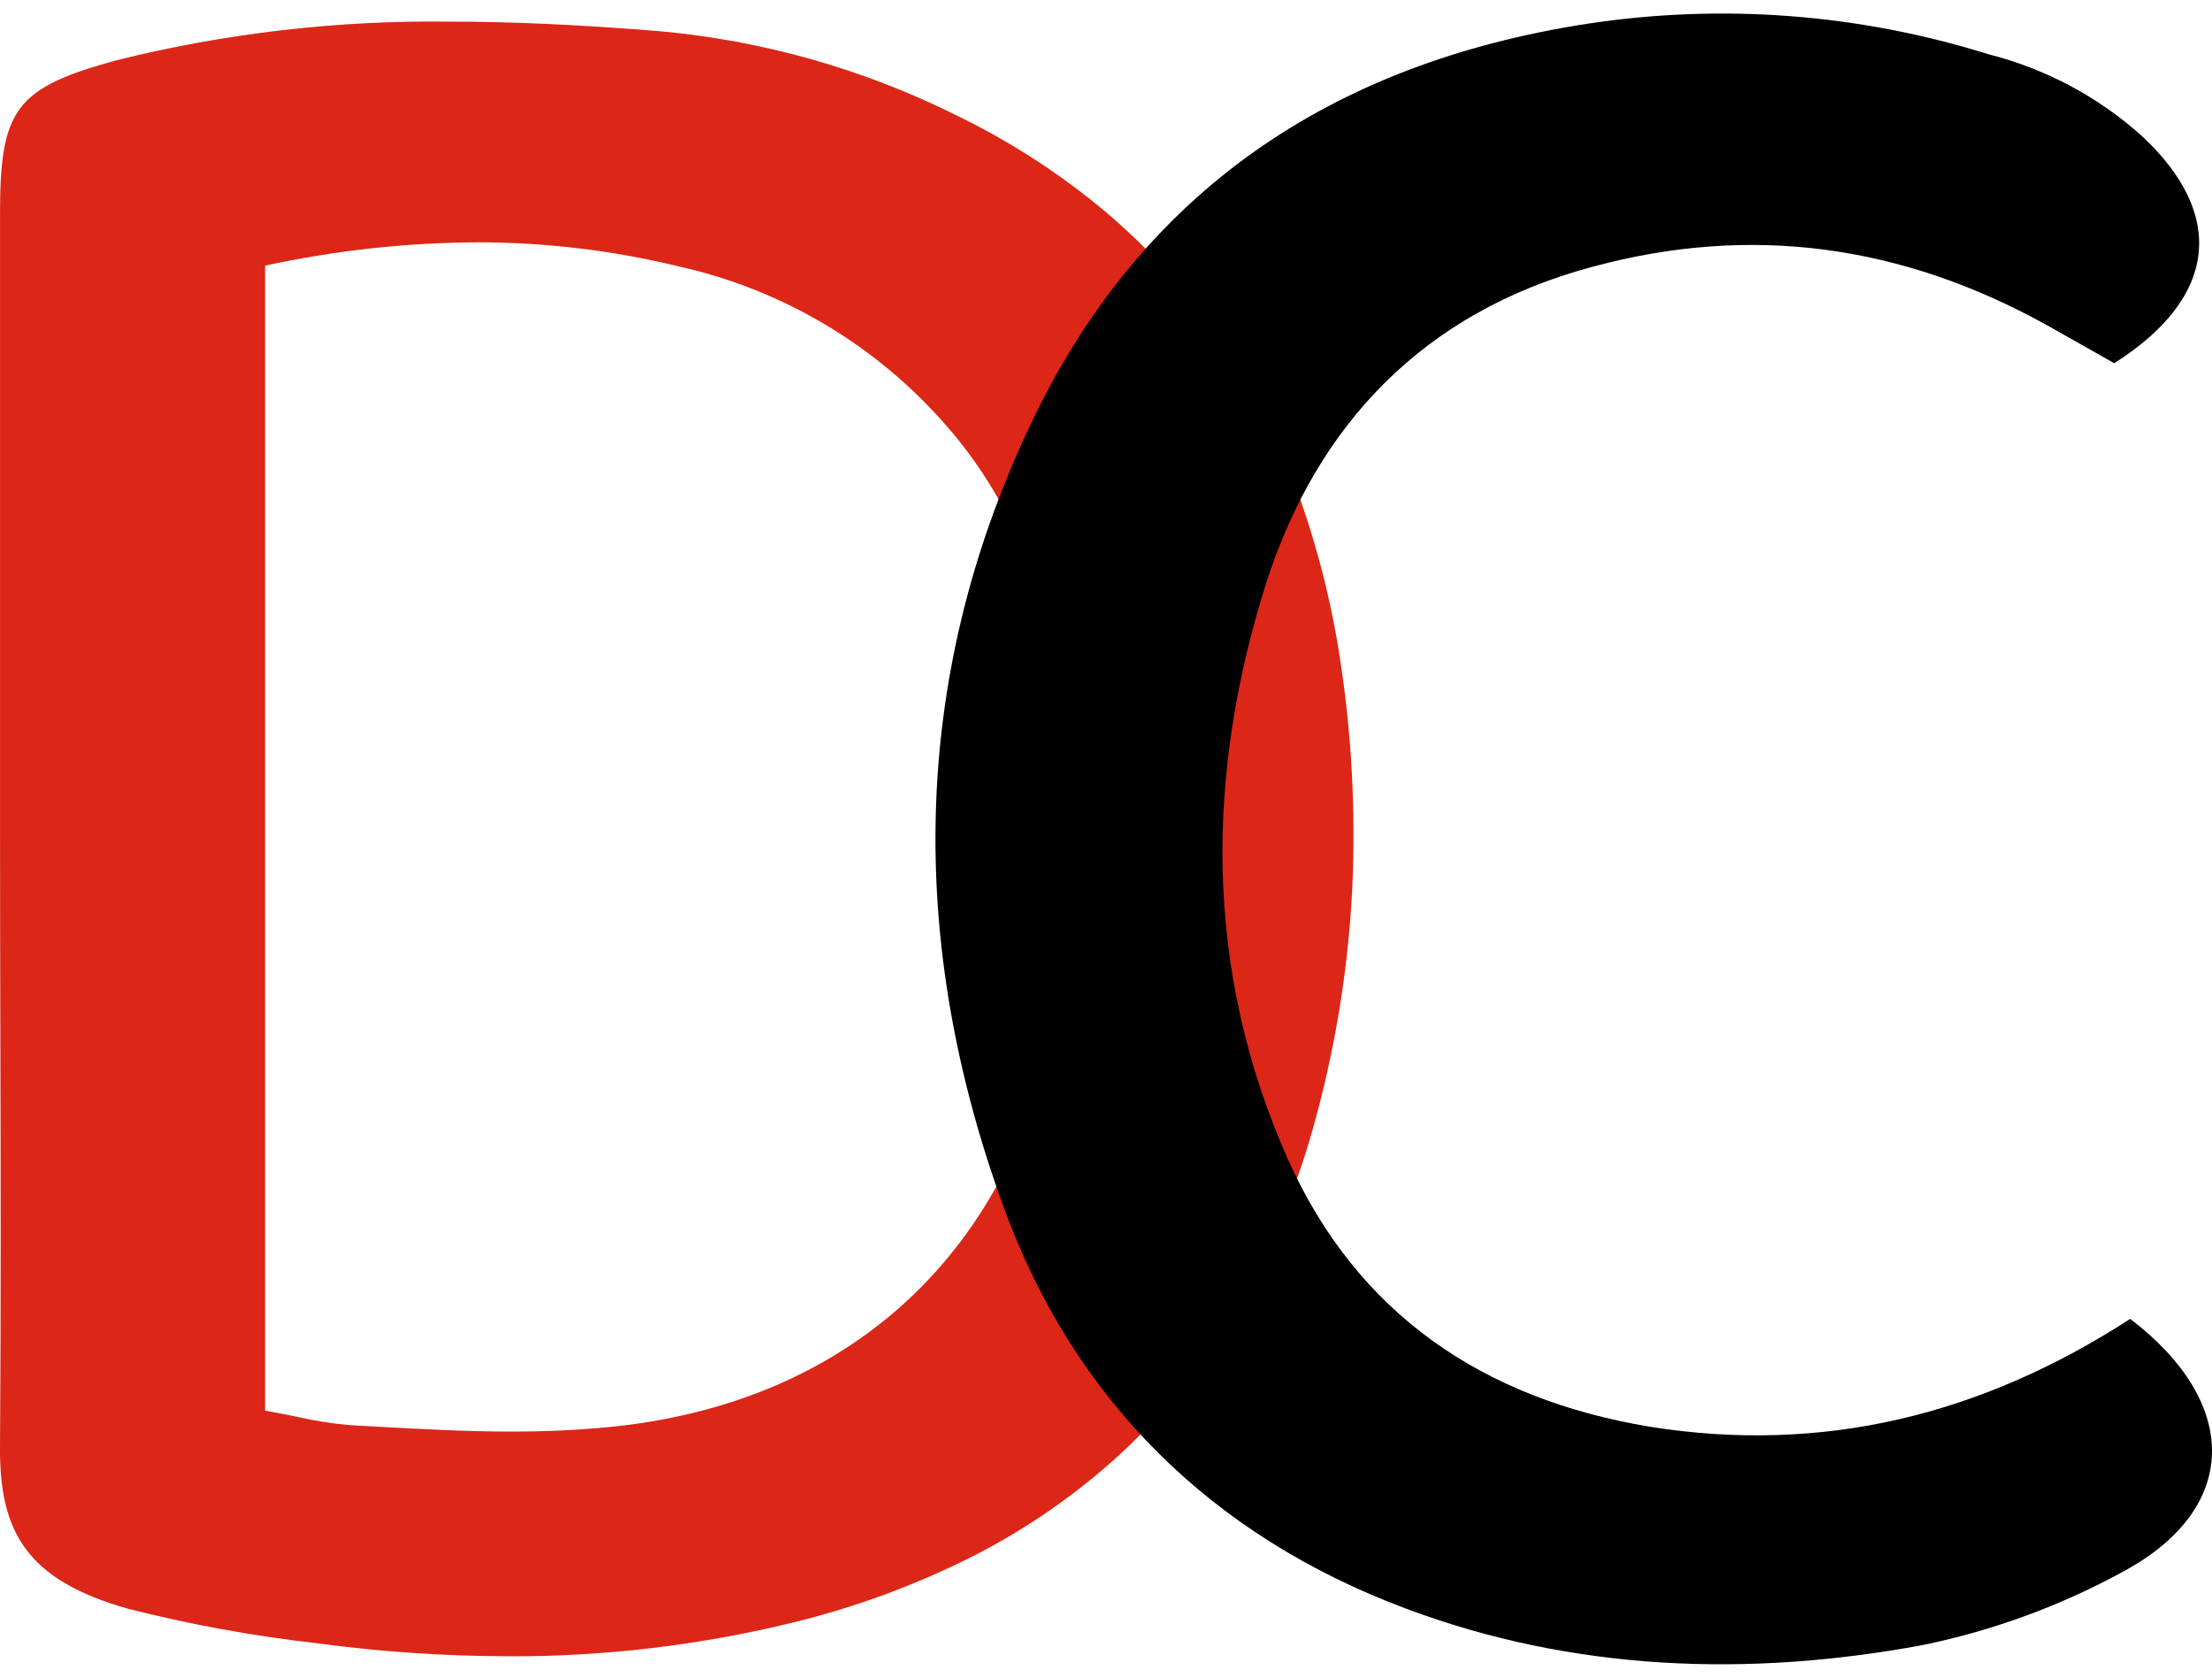 <svg fill="none" height="91" viewBox="0 0 120 91" width="120" xmlns="http://www.w3.org/2000/svg"><path d="m27.561 89.83c-3.403-.009-6.802-.236-10.176-.68l-.222-.03c-3.441-.391-6.851-1.014-10.208-1.866-2.765-.778-4.545-1.833-5.61-3.318-.972-1.357-1.386-3.111-1.343-5.689.053-7.42.035-14.976.017-22.28-.009-3.673-.017-7.466-.017-11.219v-33.184c0-2.697.183-4.498 1.116-5.719.933-1.221 2.607-1.864 5.205-2.578 5.907-1.468 11.978-2.172 18.064-2.095 3.376 0 6.976.164 11.328.514 5.638.5 11.132 2.055 16.197 4.583 2.876 1.394 5.571 3.136 8.023 5.185 2.289 1.931 4.317 4.152 6.031 6.608 1.707 2.469 3.11 5.135 4.179 7.94 1.123 2.973 1.949 6.049 2.465 9.185.71 4.35.958 8.762.741 13.165-.232 4.397-.958 8.753-2.163 12.988-.969 3.421-2.369 6.705-4.165 9.773-1.678 2.837-3.753 5.42-6.163 7.669-2.425 2.238-5.148 4.131-8.091 5.625-3.163 1.593-6.5 2.814-9.943 3.639-4.998 1.205-10.123 1.804-15.264 1.786zm-1.702-76.687c-3.859.02-7.706.444-11.477 1.264v62.101c.611.106 1.171.22 1.712.33.971.224 1.956.378 2.949.46l1.32.073c2.425.134 4.933.273 7.416.273 1.668 0 3.178-.062 4.616-.188 12.889-1.027 21.874-8.716 24.651-21.095 1.348-6.151 1.562-12.497.632-18.725-.985-6.091-3.081-10.872-6.4-14.617-3.75-4.279-8.754-7.265-14.301-8.533-3.638-.897-7.372-1.348-11.12-1.343z" fill="#dc2617"/><path d="m115.564 71.531c6.005 4.583 5.926 10.271-.316 13.669-3.437 1.887-7.14 3.245-10.982 4.029-9.402 1.738-18.883 1.422-27.969-1.975-10.587-3.95-18.093-11.377-21.886-21.886-5.136-14.143-5.056-28.443 1.422-42.191 6.005-12.8 16.434-19.752 30.26-21.886 7.3-1.116 14.759-.548 21.807 1.659 3.082.783 5.928 2.301 8.296 4.425 4.582 4.267 4.108 8.77-1.502 12.325-1.106-.632-2.37-1.343-3.634-2.054-7.822-4.346-16.039-5.531-24.73-3.16-9.086 2.449-14.854 8.533-17.619 17.066-3.318 10.429-3.397 21.016 1.106 31.209 3.792 8.533 10.666 13.115 19.673 14.617 9.402 1.501 18.015-.632 26.073-5.847z" fill="#000"/></svg>